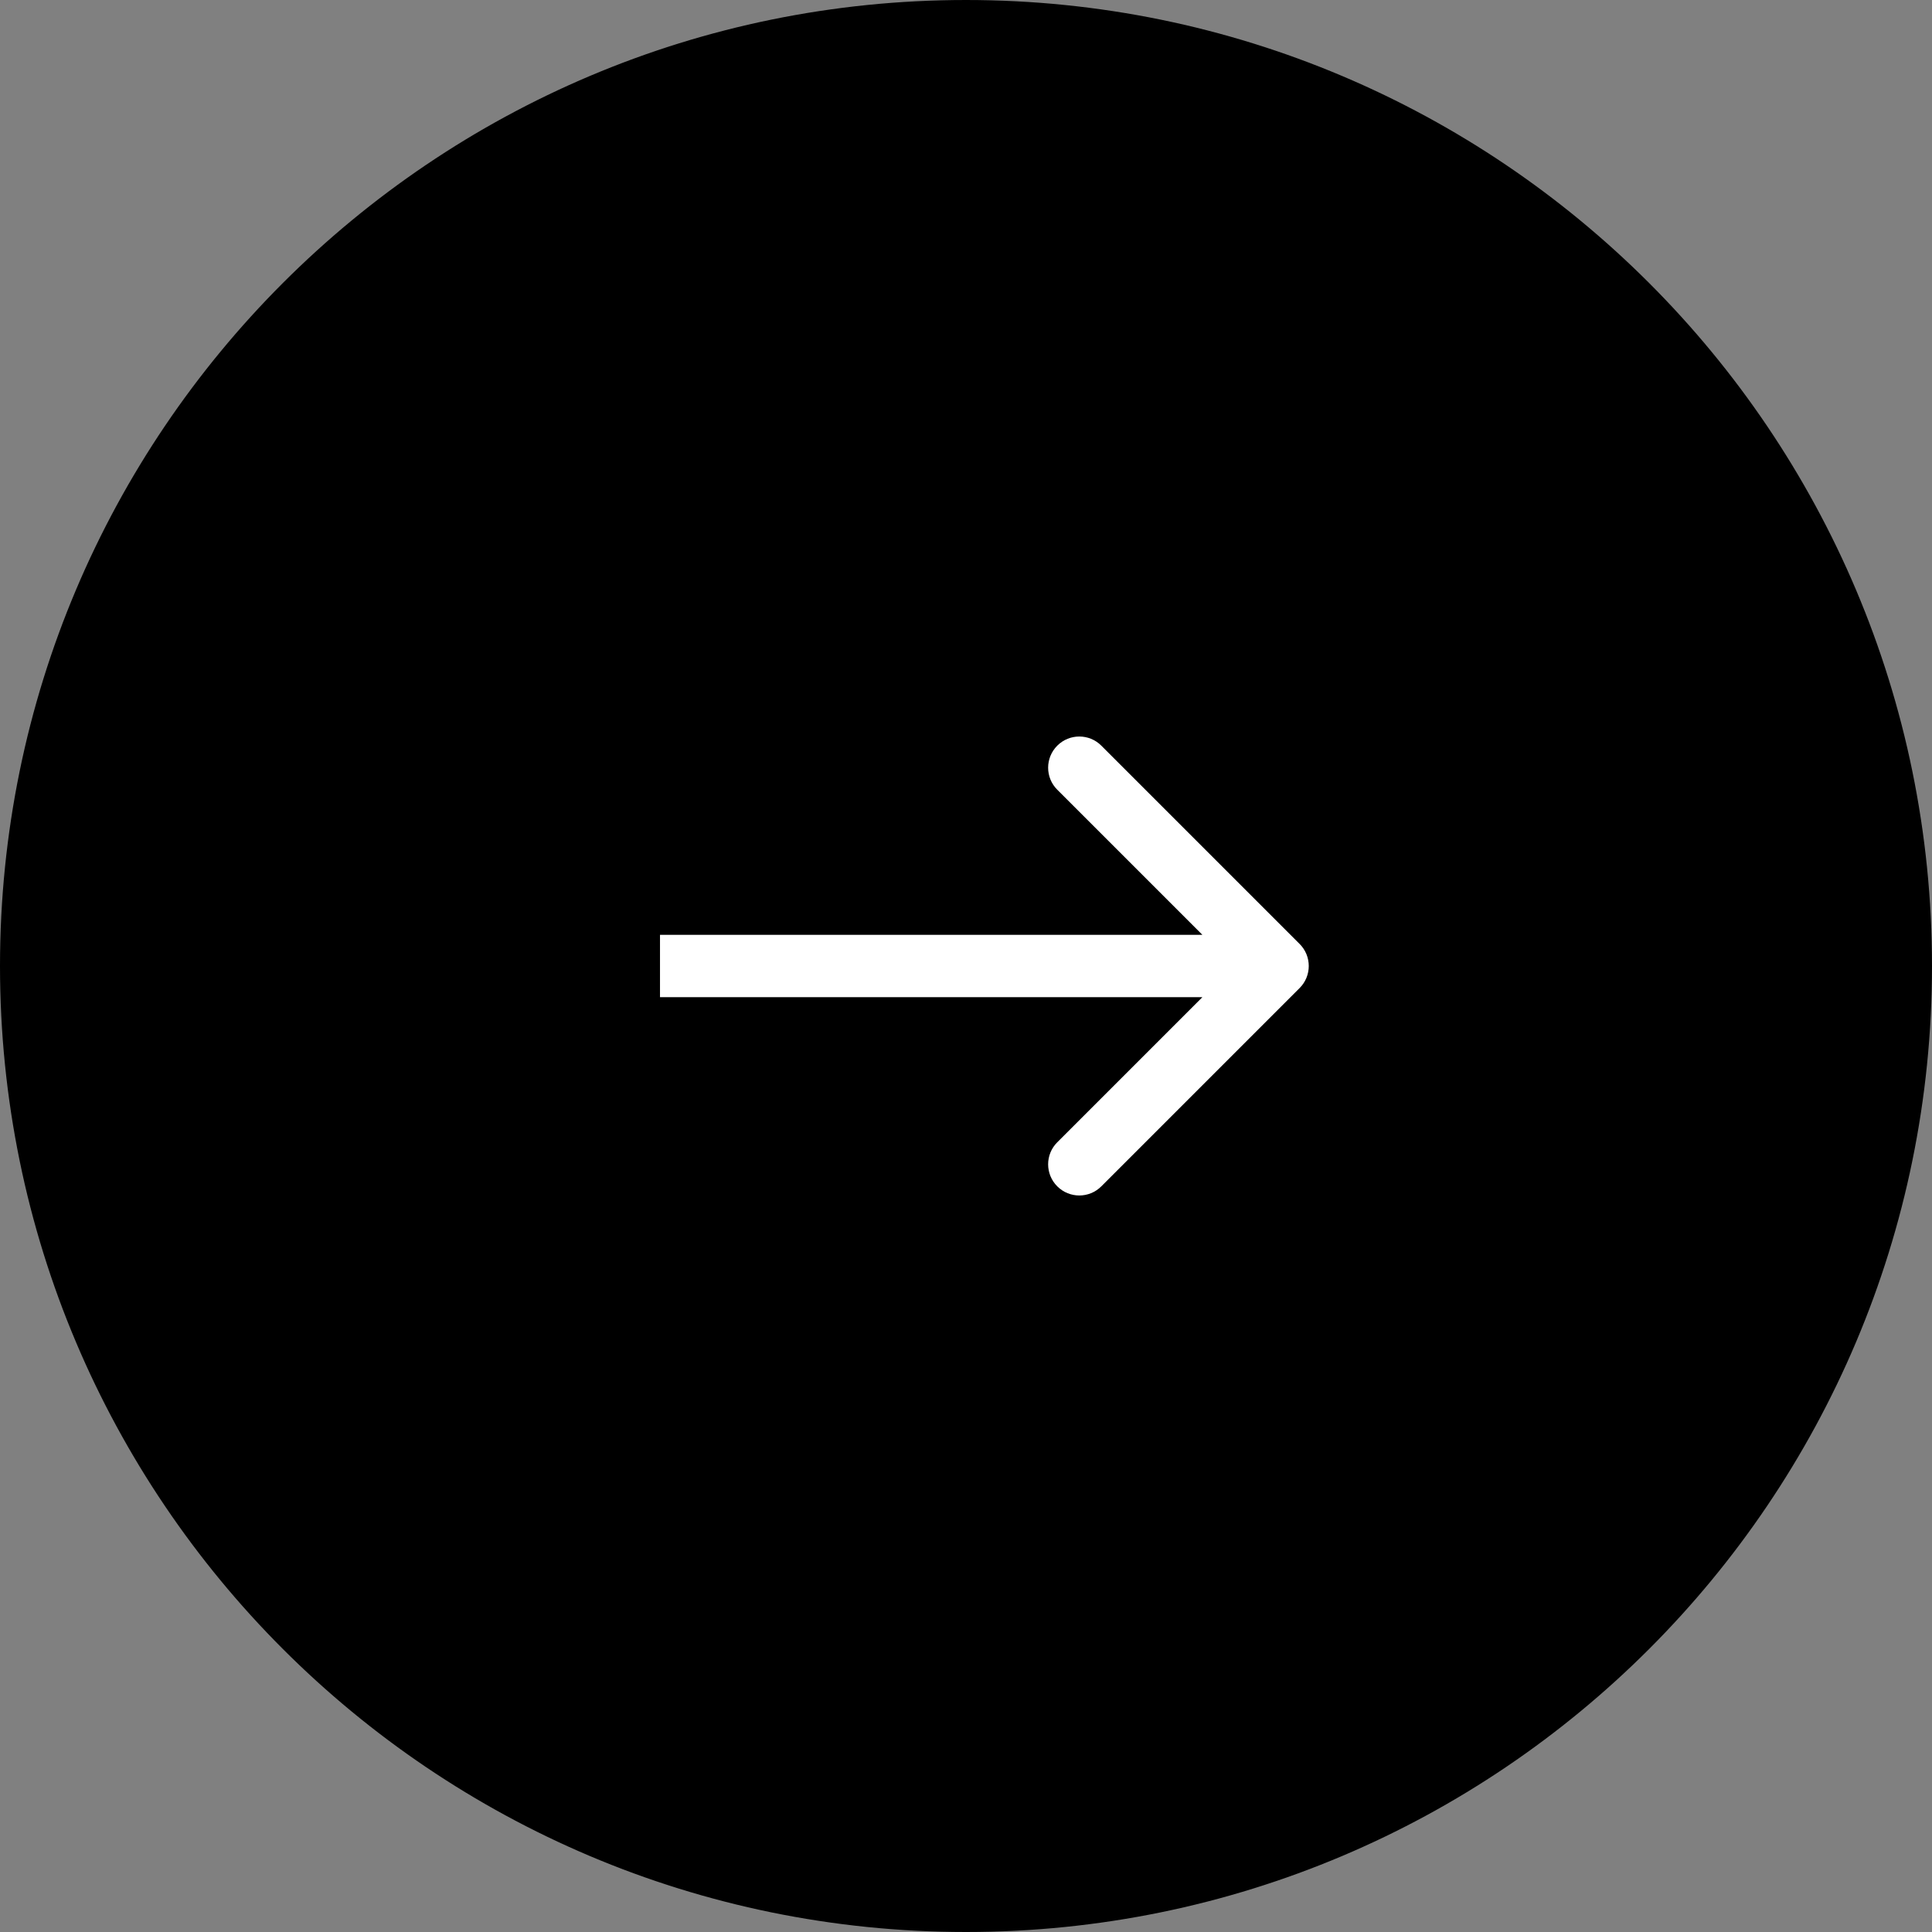 <?xml version="1.0" encoding="UTF-8"?> <svg xmlns="http://www.w3.org/2000/svg" width="62" height="62" viewBox="0 0 62 62" fill="none"><rect x="0" y="0" width="62" height="62" fill="#808080" stroke="none"/><path d="M31 0.7C47.734 0.7 61.3 14.266 61.3 31C61.3 47.734 47.734 61.3 31 61.3C14.266 61.3 0.7 47.734 0.7 31C0.7 14.266 14.266 0.7 31 0.7Z" fill="black" stroke="black" stroke-width="1.4"></path><path d="M41.707 31.707C42.097 31.317 42.097 30.683 41.707 30.293L35.343 23.929C34.953 23.538 34.319 23.538 33.929 23.929C33.538 24.32 33.538 24.953 33.929 25.343L39.586 31L33.929 36.657C33.538 37.047 33.538 37.681 33.929 38.071C34.319 38.462 34.953 38.462 35.343 38.071L41.707 31.707ZM21.18 31L21.18 32L41 32L41 31L41 30L21.18 30L21.18 31Z" fill="white"></path></svg> 